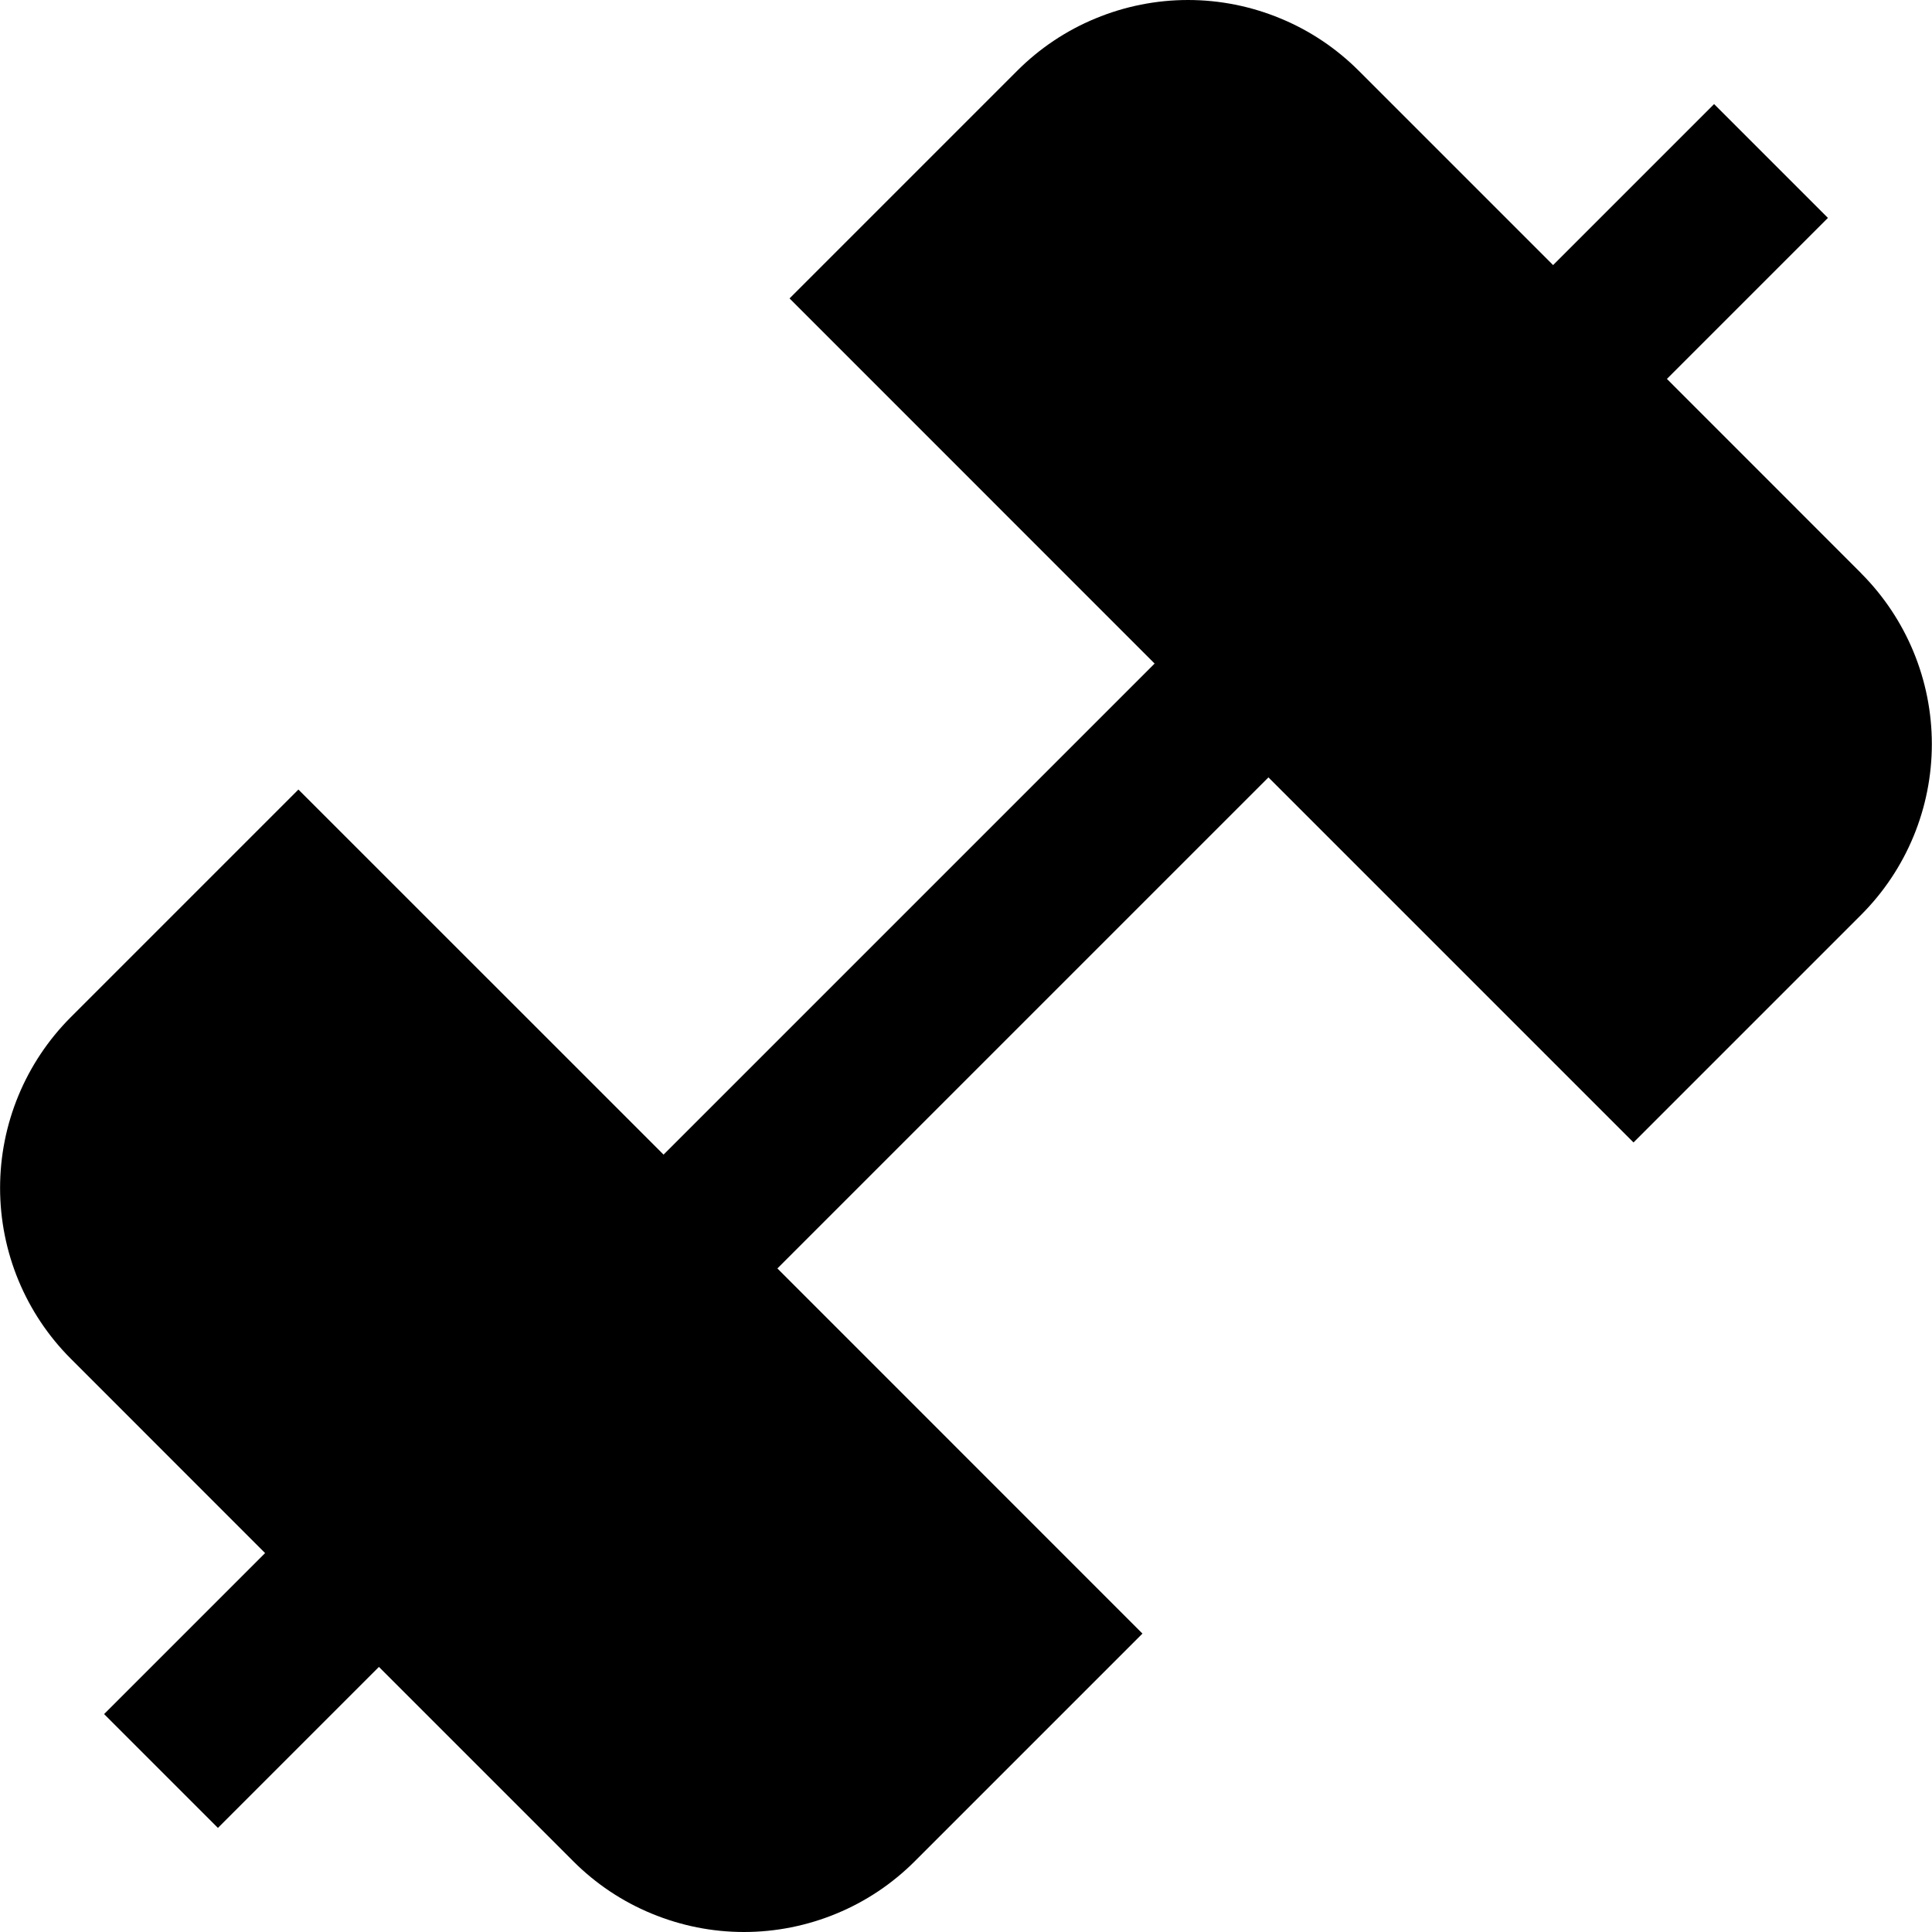 <svg width="24" height="24" viewBox="0 0 24 24" fill="none" xmlns="http://www.w3.org/2000/svg">
<g clip-path="url(#clip0_3_3298)">
<path d="M23.121 7.122L20.707 4.707L22.707 2.707L21.293 1.293L19.293 3.293L16.879 0.879C16.6 0.6 16.27 0.379 15.906 0.229C15.542 0.078 15.152 0 14.758 0C14.364 0 13.973 0.078 13.609 0.229C13.245 0.379 12.915 0.6 12.636 0.879L9.808 3.707L14.343 8.243L8.243 14.343L3.707 9.808L0.879 12.636C0.317 13.199 0.001 13.961 0.001 14.757C0.001 15.553 0.317 16.316 0.879 16.878L3.293 19.293L1.293 21.293L2.707 22.707L4.707 20.707L7.121 23.121C7.4 23.4 7.73 23.621 8.094 23.771C8.458 23.922 8.848 24 9.242 24C9.636 24 10.027 23.922 10.391 23.771C10.755 23.621 11.085 23.4 11.364 23.121L14.192 20.293L9.657 15.757L15.757 9.657L20.292 14.192L23.12 11.364C23.682 10.802 23.998 10.039 23.998 9.243C23.998 8.448 23.682 7.685 23.12 7.122H23.121Z" fill="black"/>
</g>
<defs>
<clipPath id="clip0_3_3298">
<rect width="24" height="24" fill="white"/>
</clipPath>
</defs>
</svg>
